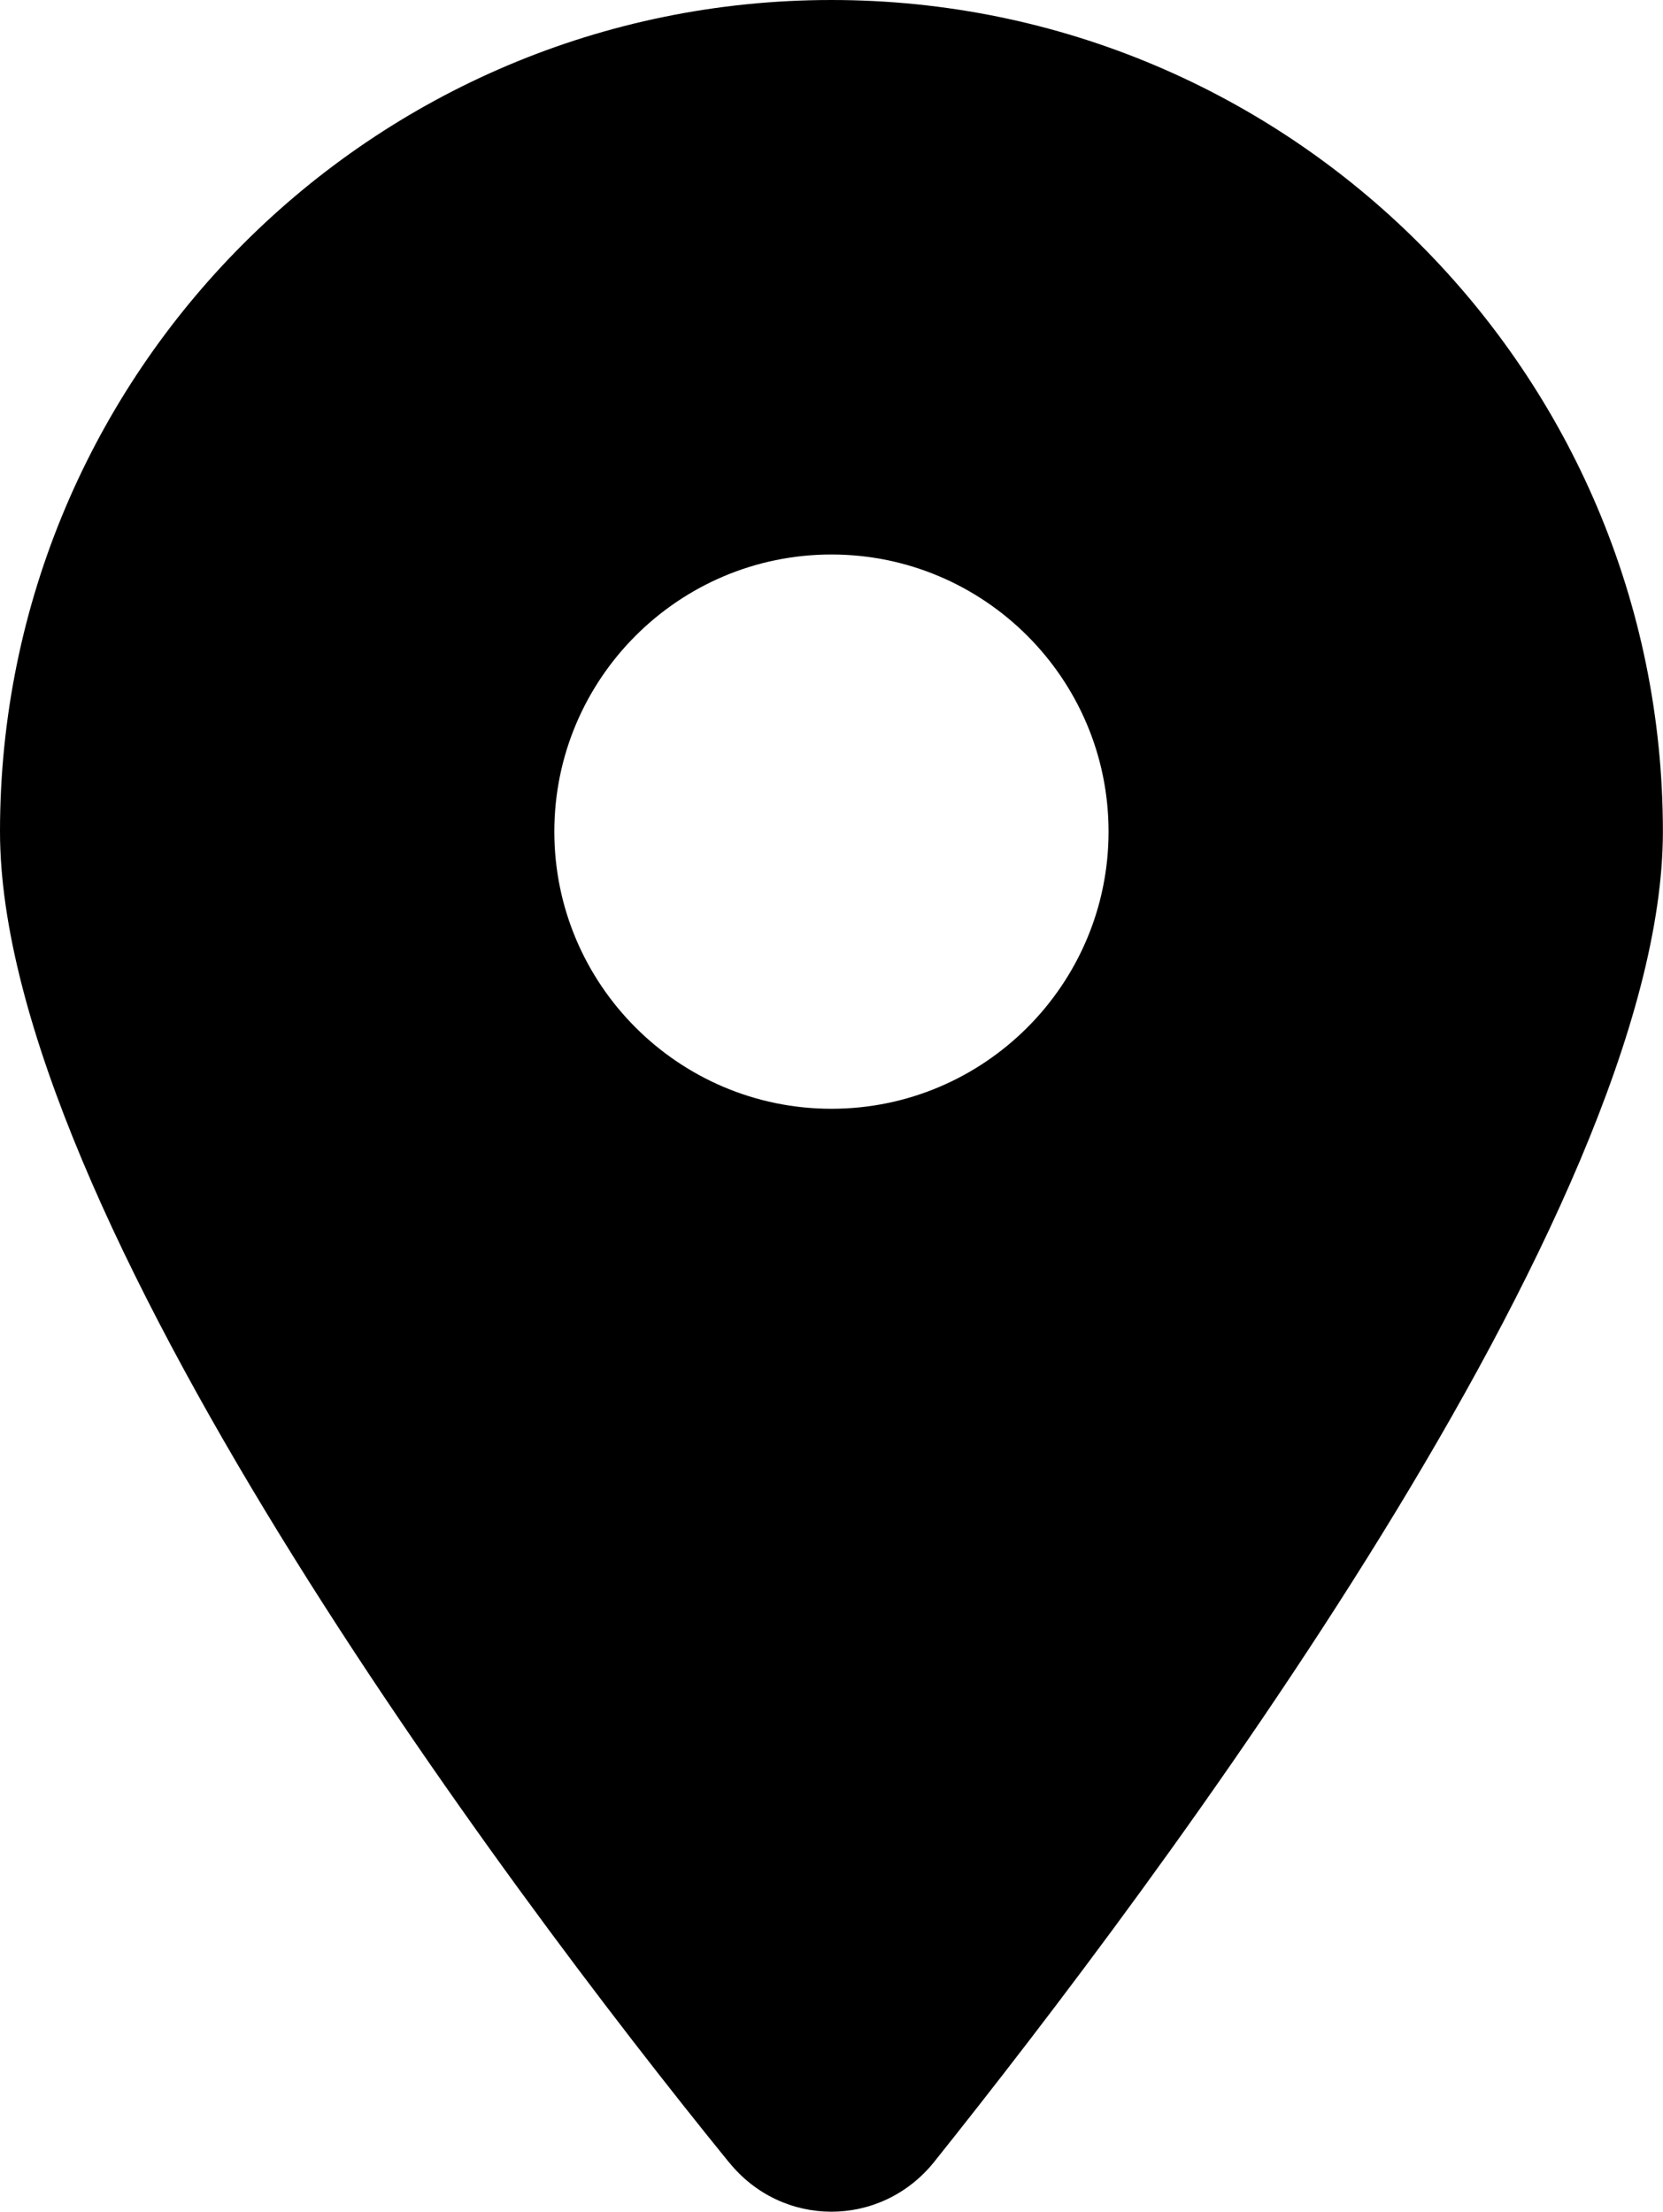 <?xml version="1.0" encoding="UTF-8" standalone="no"?>
<svg
   viewBox="0 0 15.039 20"
   version="1.1"
   id="svg389"
   width="15.039"
   height="20"
   xmlns="http://www.w3.org/2000/svg"
   xmlns:svg="http://www.w3.org/2000/svg">
  <defs
     id="defs393" />
  <!--! Font Awesome Pro 6.1.2 by @fontawesome - https://fontawesome.com License - https://fontawesome.com/license (Commercial License) Copyright 2022 Fonticons, Inc. -->
  <path
     d="M 6.591,19.551 C 4.547,17.036 0,10.942 0,7.519 0,3.367 3.367,0 7.519,0 c 4.151,0 7.519,3.367 7.519,7.519 0,3.423 -4.582,9.517 -6.591,12.031 -0.482,0.599 -1.375,0.599 -1.856,0 z m 0.928,-9.525 c 1.382,0 2.506,-1.124 2.506,-2.506 0,-1.382 -1.124,-2.506 -2.506,-2.506 -1.382,0 -2.506,1.124 -2.506,2.506 0,1.382 1.124,2.506 2.506,2.506 z"
     id="path387"
     style="stroke-width:0.039" />
</svg>
